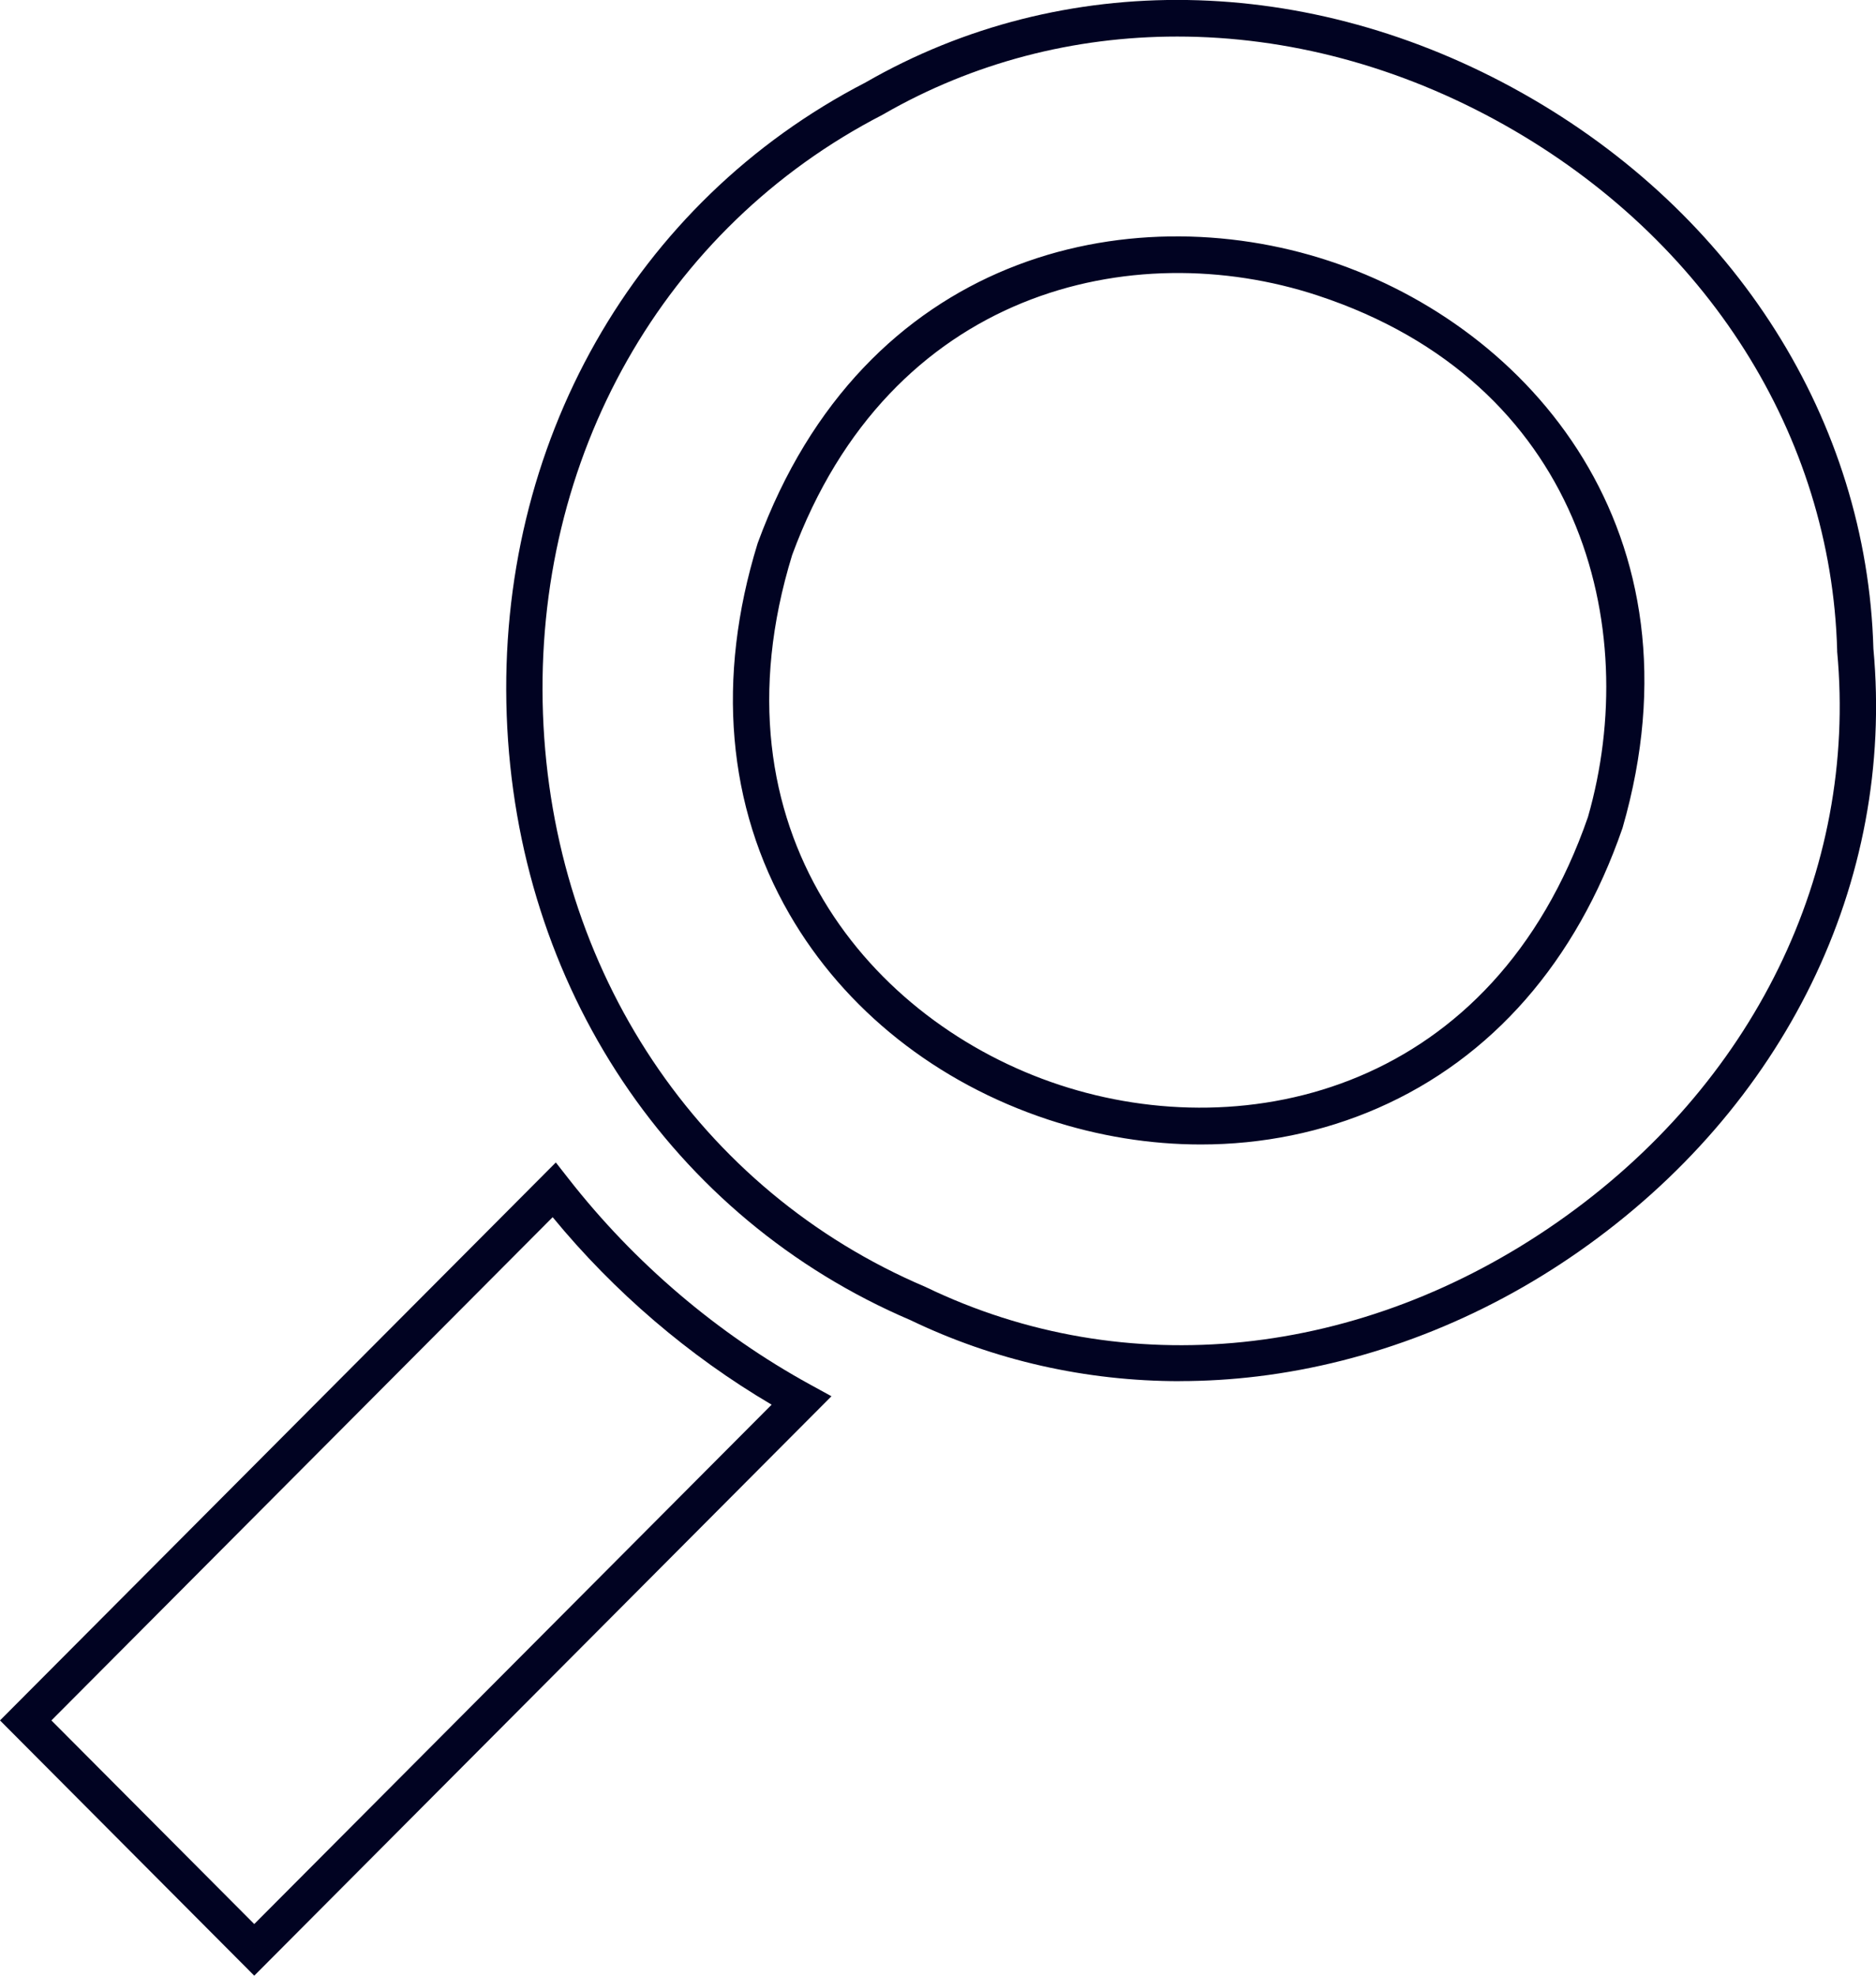 <svg width="57" height="60" viewBox="0 0 57 60" fill="none" xmlns="http://www.w3.org/2000/svg">
<g id="Advisory - Photogrammetry - Enhanced inspections" clip-path="url(#clip0_721_584)">
<path id="Vector" d="M7.725 60L0 52.248L16.888 35.303L17.273 35.794C19.267 38.348 21.807 40.51 24.615 42.048L25.263 42.403L7.727 59.998L7.725 60ZM1.562 52.248L7.725 58.432L23.445 42.659C20.938 41.184 18.658 39.234 16.792 36.965L1.562 52.248Z" fill="#010322"/>
<path id="Vector_2" d="M35.848 41.945C33.001 41.945 30.211 41.317 27.666 40.093C20.397 36.991 15.695 29.954 15.396 21.724C15.095 13.496 19.273 6.132 26.299 2.504C32.298 -0.949 39.759 -0.827 46.257 2.829C52.742 6.478 56.726 12.784 56.921 19.701C57.576 26.793 54.228 33.638 47.964 38.014C45.018 40.073 41.647 41.382 38.217 41.799C37.425 41.895 36.636 41.943 35.85 41.943L35.848 41.945ZM35.767 1.11C32.637 1.11 29.573 1.897 26.836 3.473L26.814 3.486C20.165 6.913 16.213 13.888 16.498 21.686C16.783 29.485 21.231 36.151 28.11 39.079L28.134 39.09C34.197 42.012 41.374 41.269 47.333 37.107C53.272 32.958 56.444 26.485 55.82 19.789V19.752C55.64 13.223 51.864 7.259 45.717 3.798C42.536 2.007 39.114 1.11 35.769 1.11H35.767ZM36.487 34.757C34.946 34.757 33.382 34.506 31.849 34.002C28.459 32.884 25.666 30.669 23.986 27.762C22.092 24.487 21.757 20.596 23.016 16.513L23.025 16.486C26.236 7.731 34.271 5.911 40.379 7.922C46.487 9.933 51.884 16.177 49.302 25.133L49.293 25.161C47.896 29.201 45.327 32.137 41.867 33.651C40.184 34.388 38.353 34.757 36.485 34.757H36.487ZM24.069 16.855C21.492 25.225 26.474 31.066 32.195 32.949C37.916 34.834 45.379 33.089 48.248 24.812C49.908 19.03 48.049 11.613 40.036 8.974C34.42 7.124 27.03 8.802 24.069 16.855Z" fill="#010322"/>
</g>
<defs>
<clipPath id="clip0_721_584">
<rect width="57" height="60" fill="white"/>
</clipPath>
</defs>
</svg>
